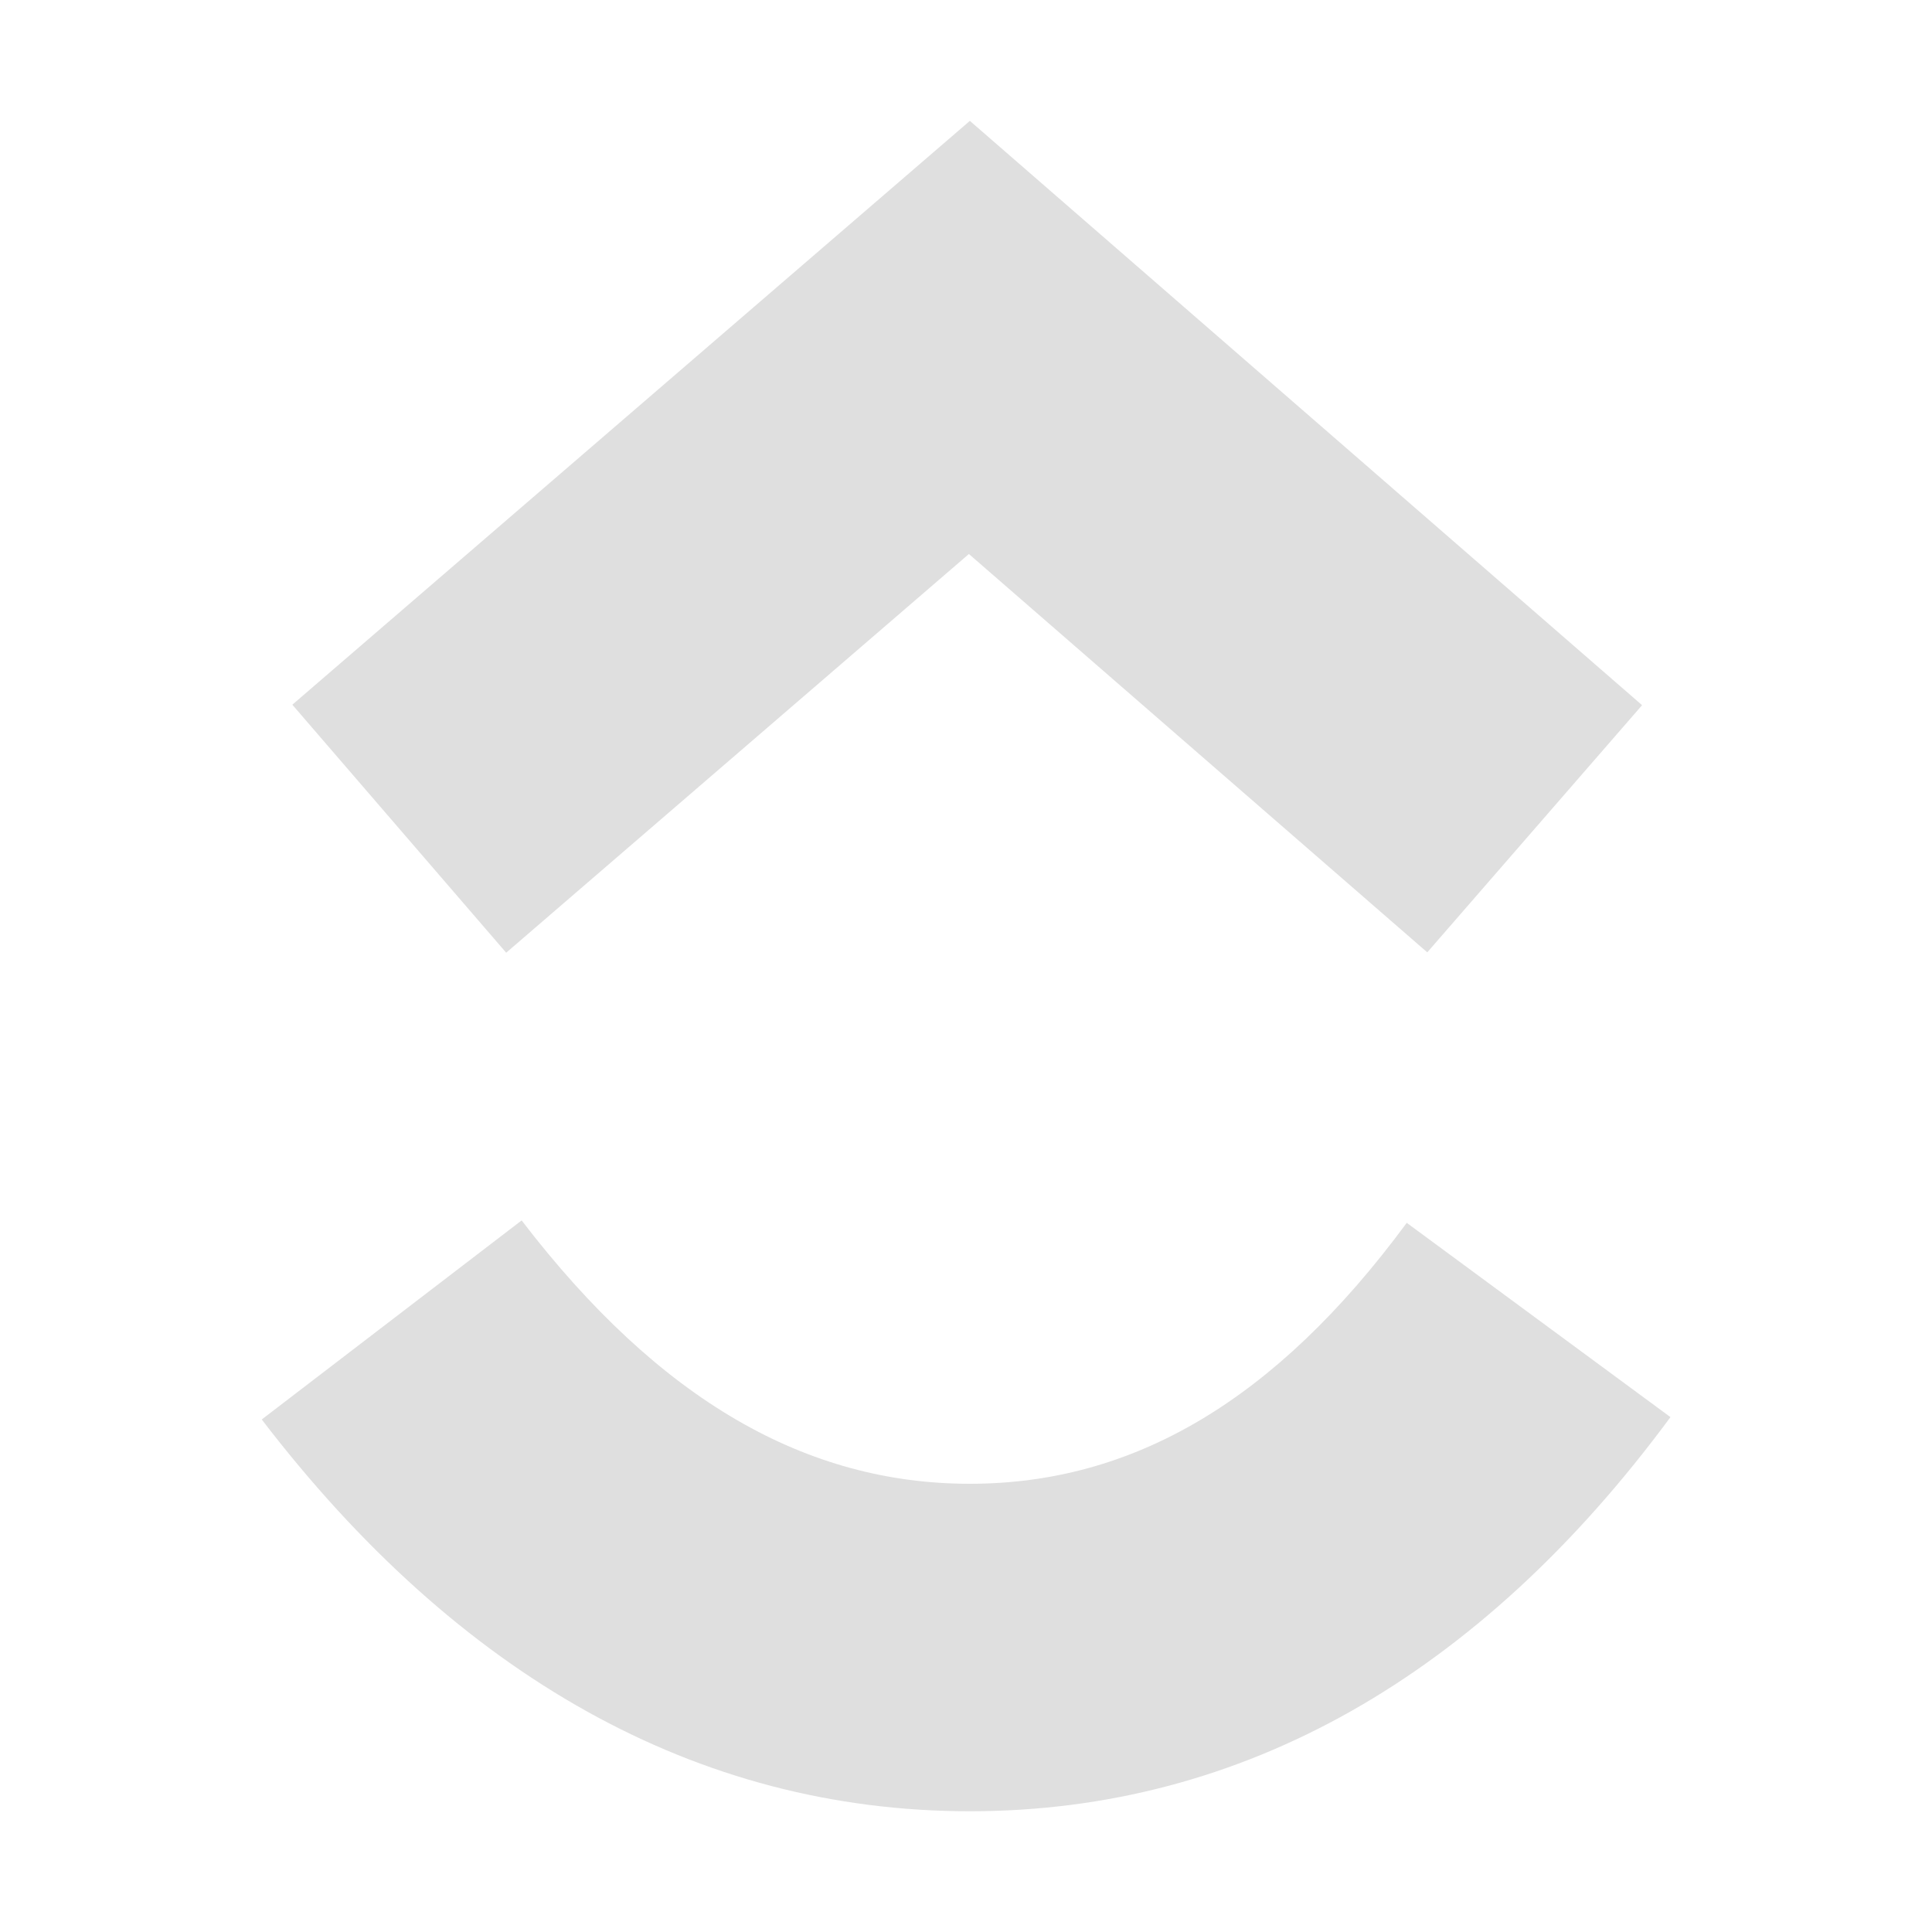 <svg xmlns="http://www.w3.org/2000/svg" width="100%" height="100%" viewBox="0 0 16 16">
 <defs>
  <style id="current-color-scheme" type="text/css">
   .ColorScheme-Text { color:#dfdfdf; } .ColorScheme-Highlight { color:#4285f4; } .ColorScheme-NeutralText { color:#ff9800; } .ColorScheme-PositiveText { color:#4caf50; } .ColorScheme-NegativeText { color:#f44336; }
  </style>
 </defs>
 <path fill="#dfdfdf" d="m2.167 11.756 2.153-1.649c1.144 1.493 2.359 2.181 3.712 2.181 1.345 0 2.526-.68 3.618-2.161l2.184 1.609c-1.576 2.136-3.534 3.264-5.802 3.264-2.26 0-4.238-1.121-5.864-3.244zm5.857-7.168-3.832 3.302-1.771-2.054 5.611-4.835 5.567 4.839-1.779 2.047z"/>
</svg>
